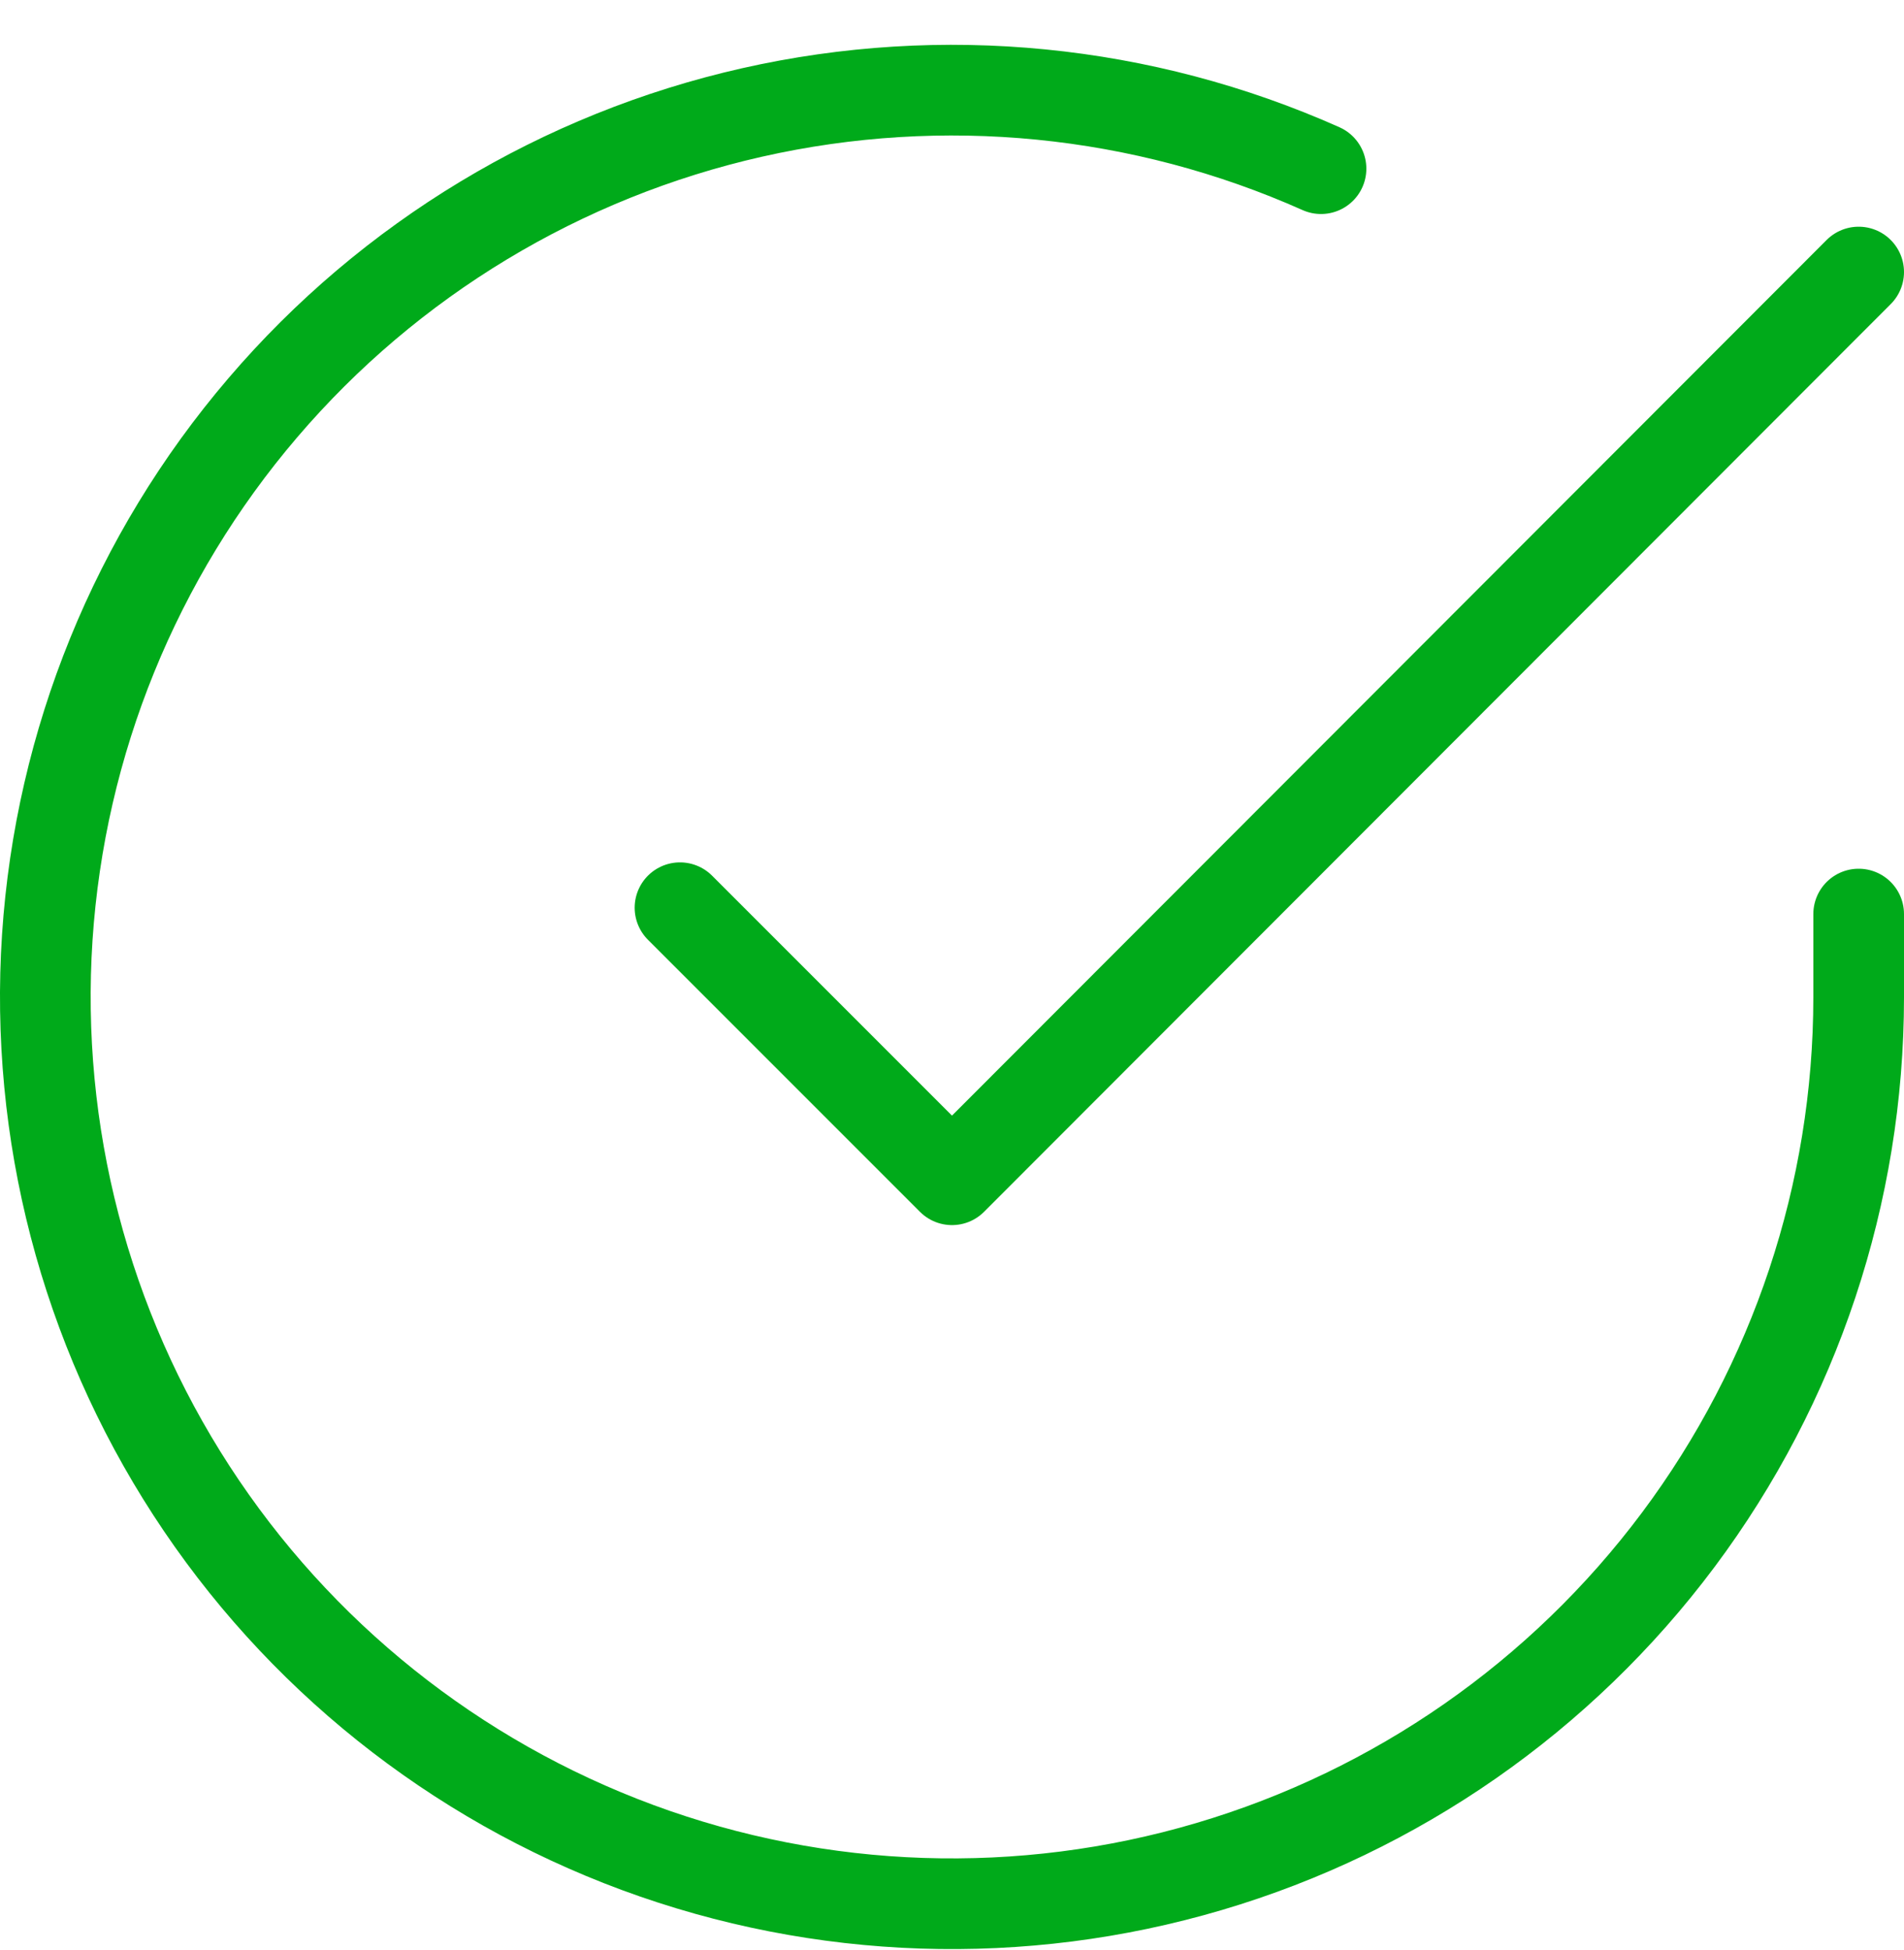 <svg width="42" height="43" viewBox="0 0 42 43" fill="none" xmlns="http://www.w3.org/2000/svg">
<path d="M41 20.16V22C40.998 26.313 39.601 30.509 37.019 33.963C34.436 37.418 30.807 39.945 26.671 41.167C22.535 42.39 18.114 42.243 14.069 40.749C10.023 39.254 6.569 36.492 4.222 32.874C1.875 29.256 0.76 24.976 1.043 20.672C1.327 16.369 2.994 12.272 5.797 8.994C8.599 5.715 12.386 3.43 16.592 2.48C20.799 1.53 25.201 1.964 29.14 3.72" stroke="#00AA1A" stroke-width="2" stroke-linecap="round" stroke-linejoin="round"/>
<path d="M41 6L21 26.02L15 20.02" stroke="#00AA1A" stroke-width="2" stroke-linecap="round" stroke-linejoin="round"/>
</svg>
